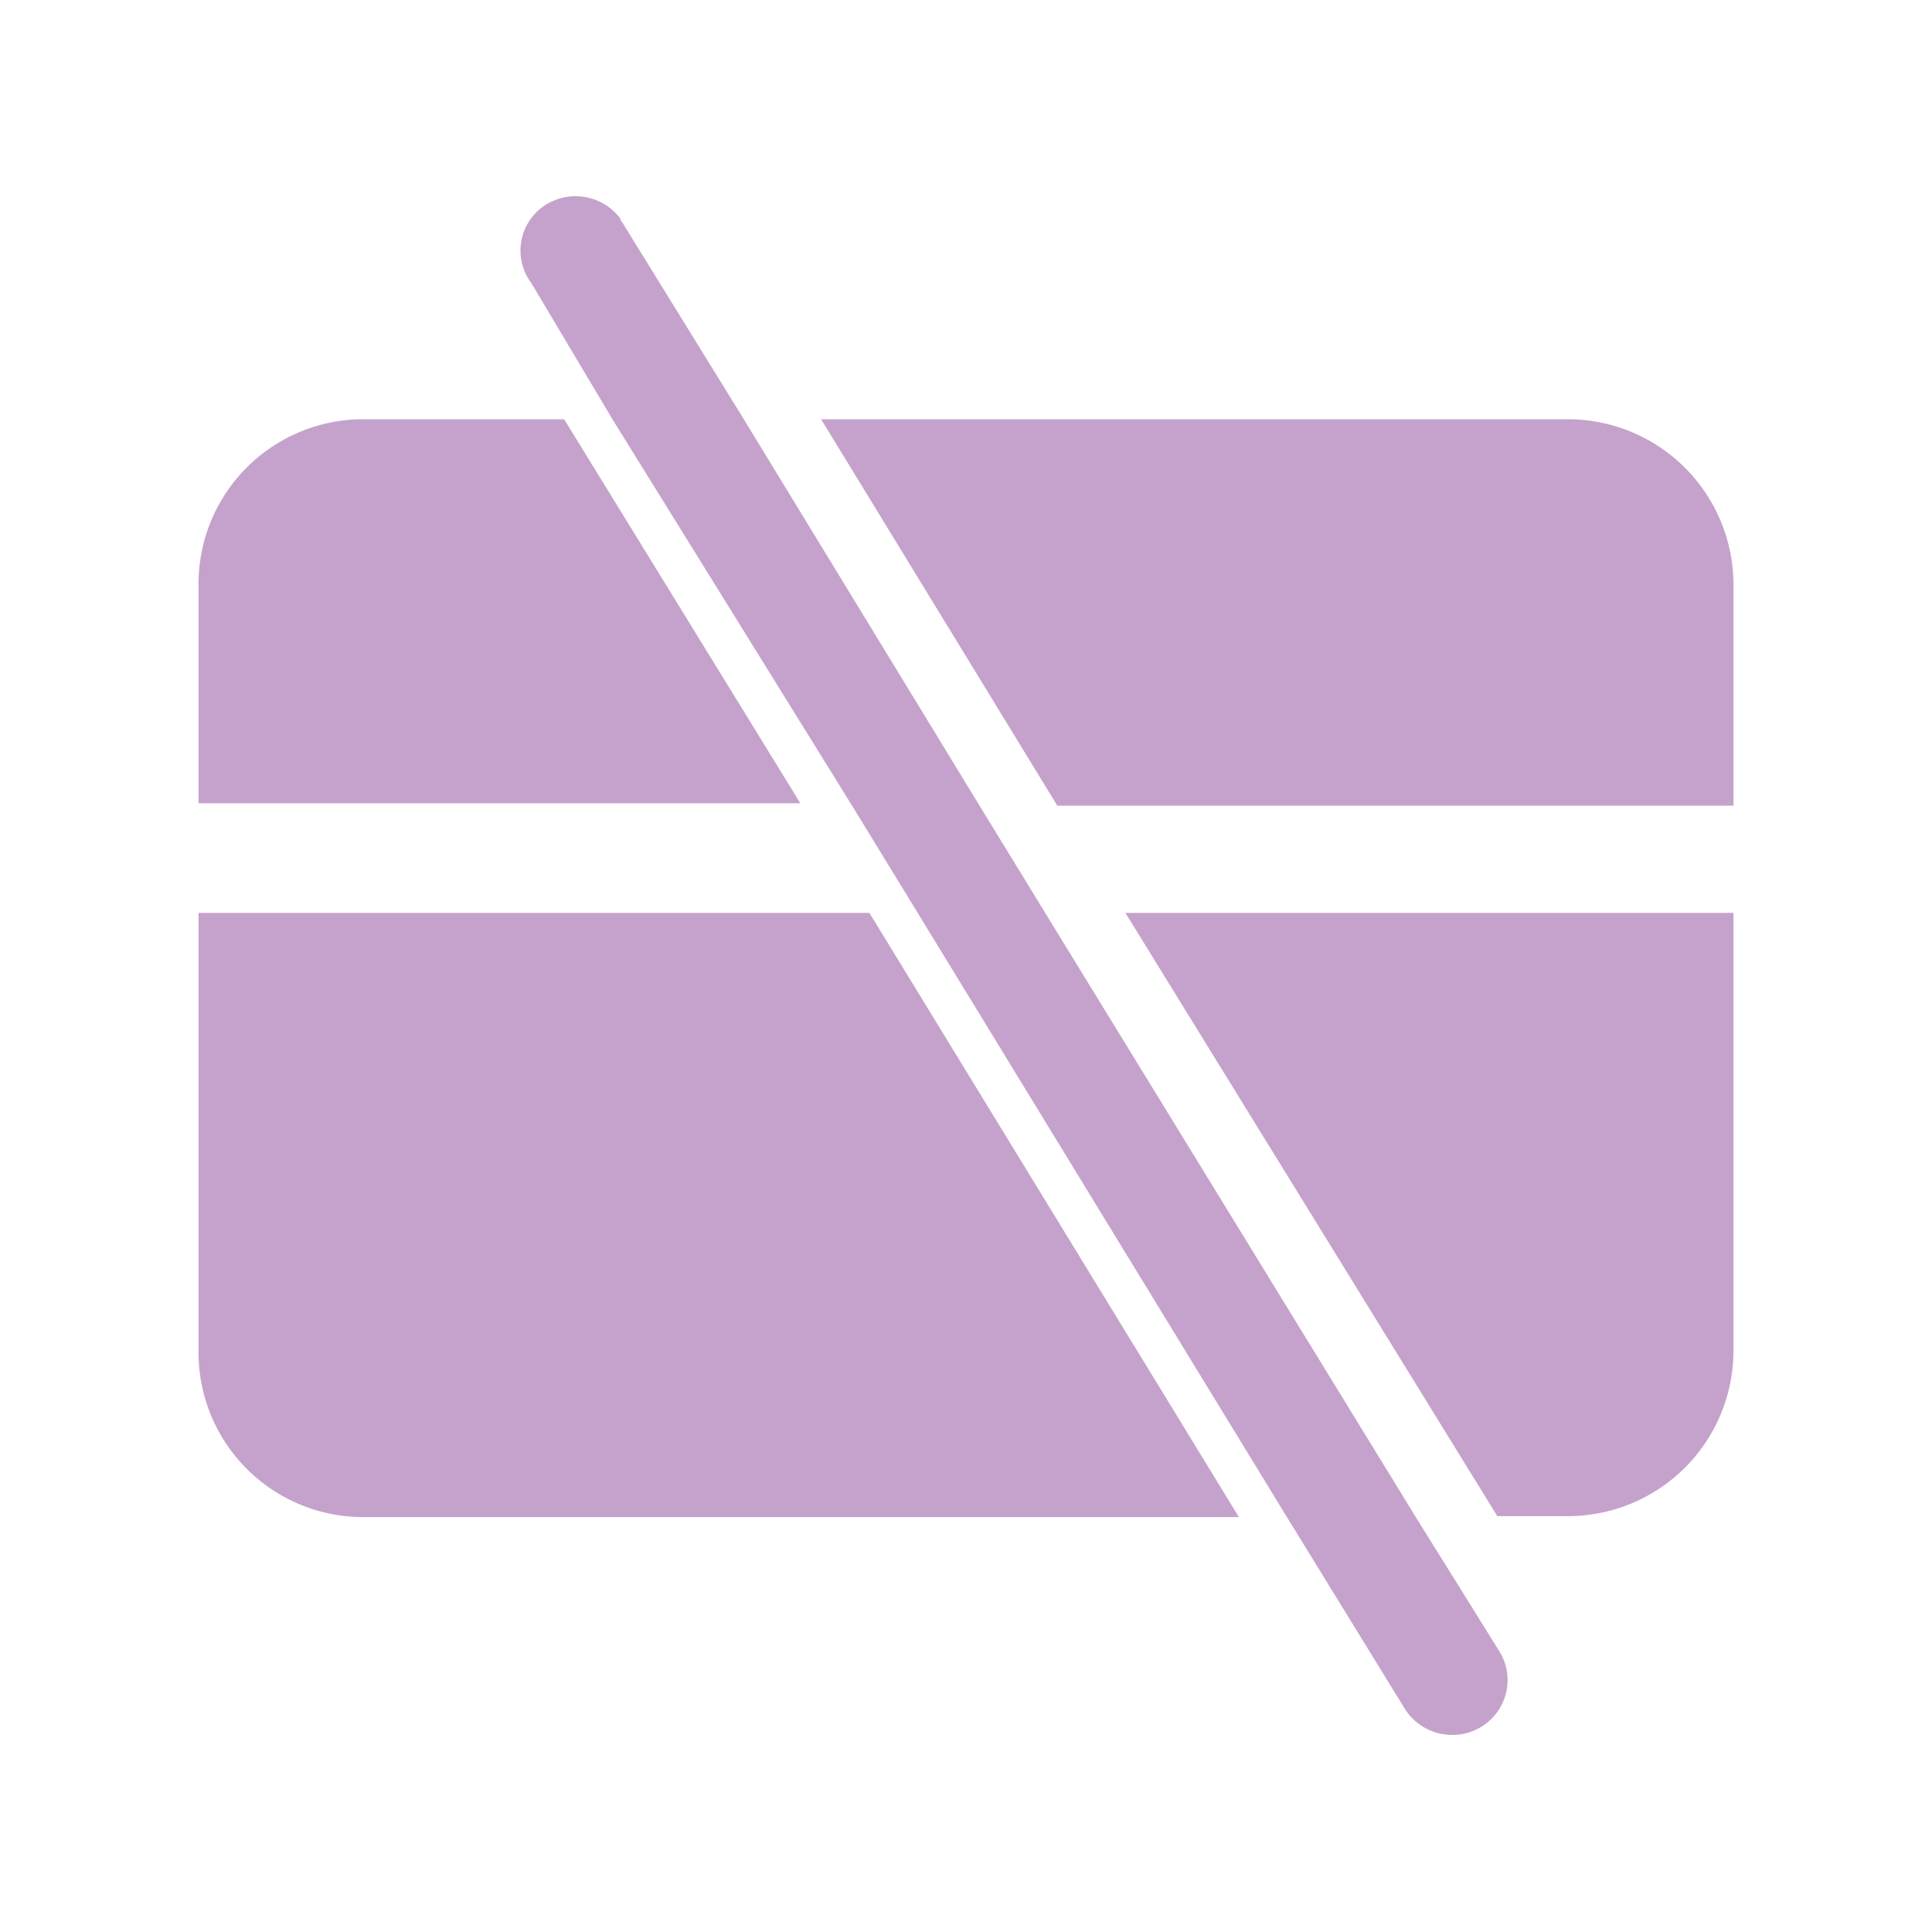 <svg id="Layer_1" data-name="Layer 1" xmlns="http://www.w3.org/2000/svg" viewBox="0 0 40 40"><defs><style>.cls-1{fill:#c5a2cc;}</style></defs><path class="cls-1" d="M32.48,8.68H17l4.89,8h14V12.09A3.43,3.43,0,0,0,32.48,8.68Zm-20.8,0H7.51a3.41,3.41,0,0,0-3.4,3.41v4.54H16.57ZM23.3,18.9,31,31.39h1.5A3.43,3.43,0,0,0,35.89,28V18.9ZM18,18.9H4.11V28a3.41,3.41,0,0,0,3.4,3.41H25.65Z"/><path class="cls-1" d="M30.67,35.75h0a1.12,1.12,0,0,1-.59.17,1.16,1.16,0,0,1-1-.55l-2.46-4L19,18.9l-1.39-2.27L12.68,8.68,11,5.86a1.12,1.12,0,0,1,.24-1.58,1.16,1.16,0,0,1,1.6.24c0,.05.07.11.09.16l2.47,4,4.88,8,1.39,2.27L29.3,31.39l1.75,2.81A1.13,1.13,0,0,1,30.67,35.75Z"/></svg>